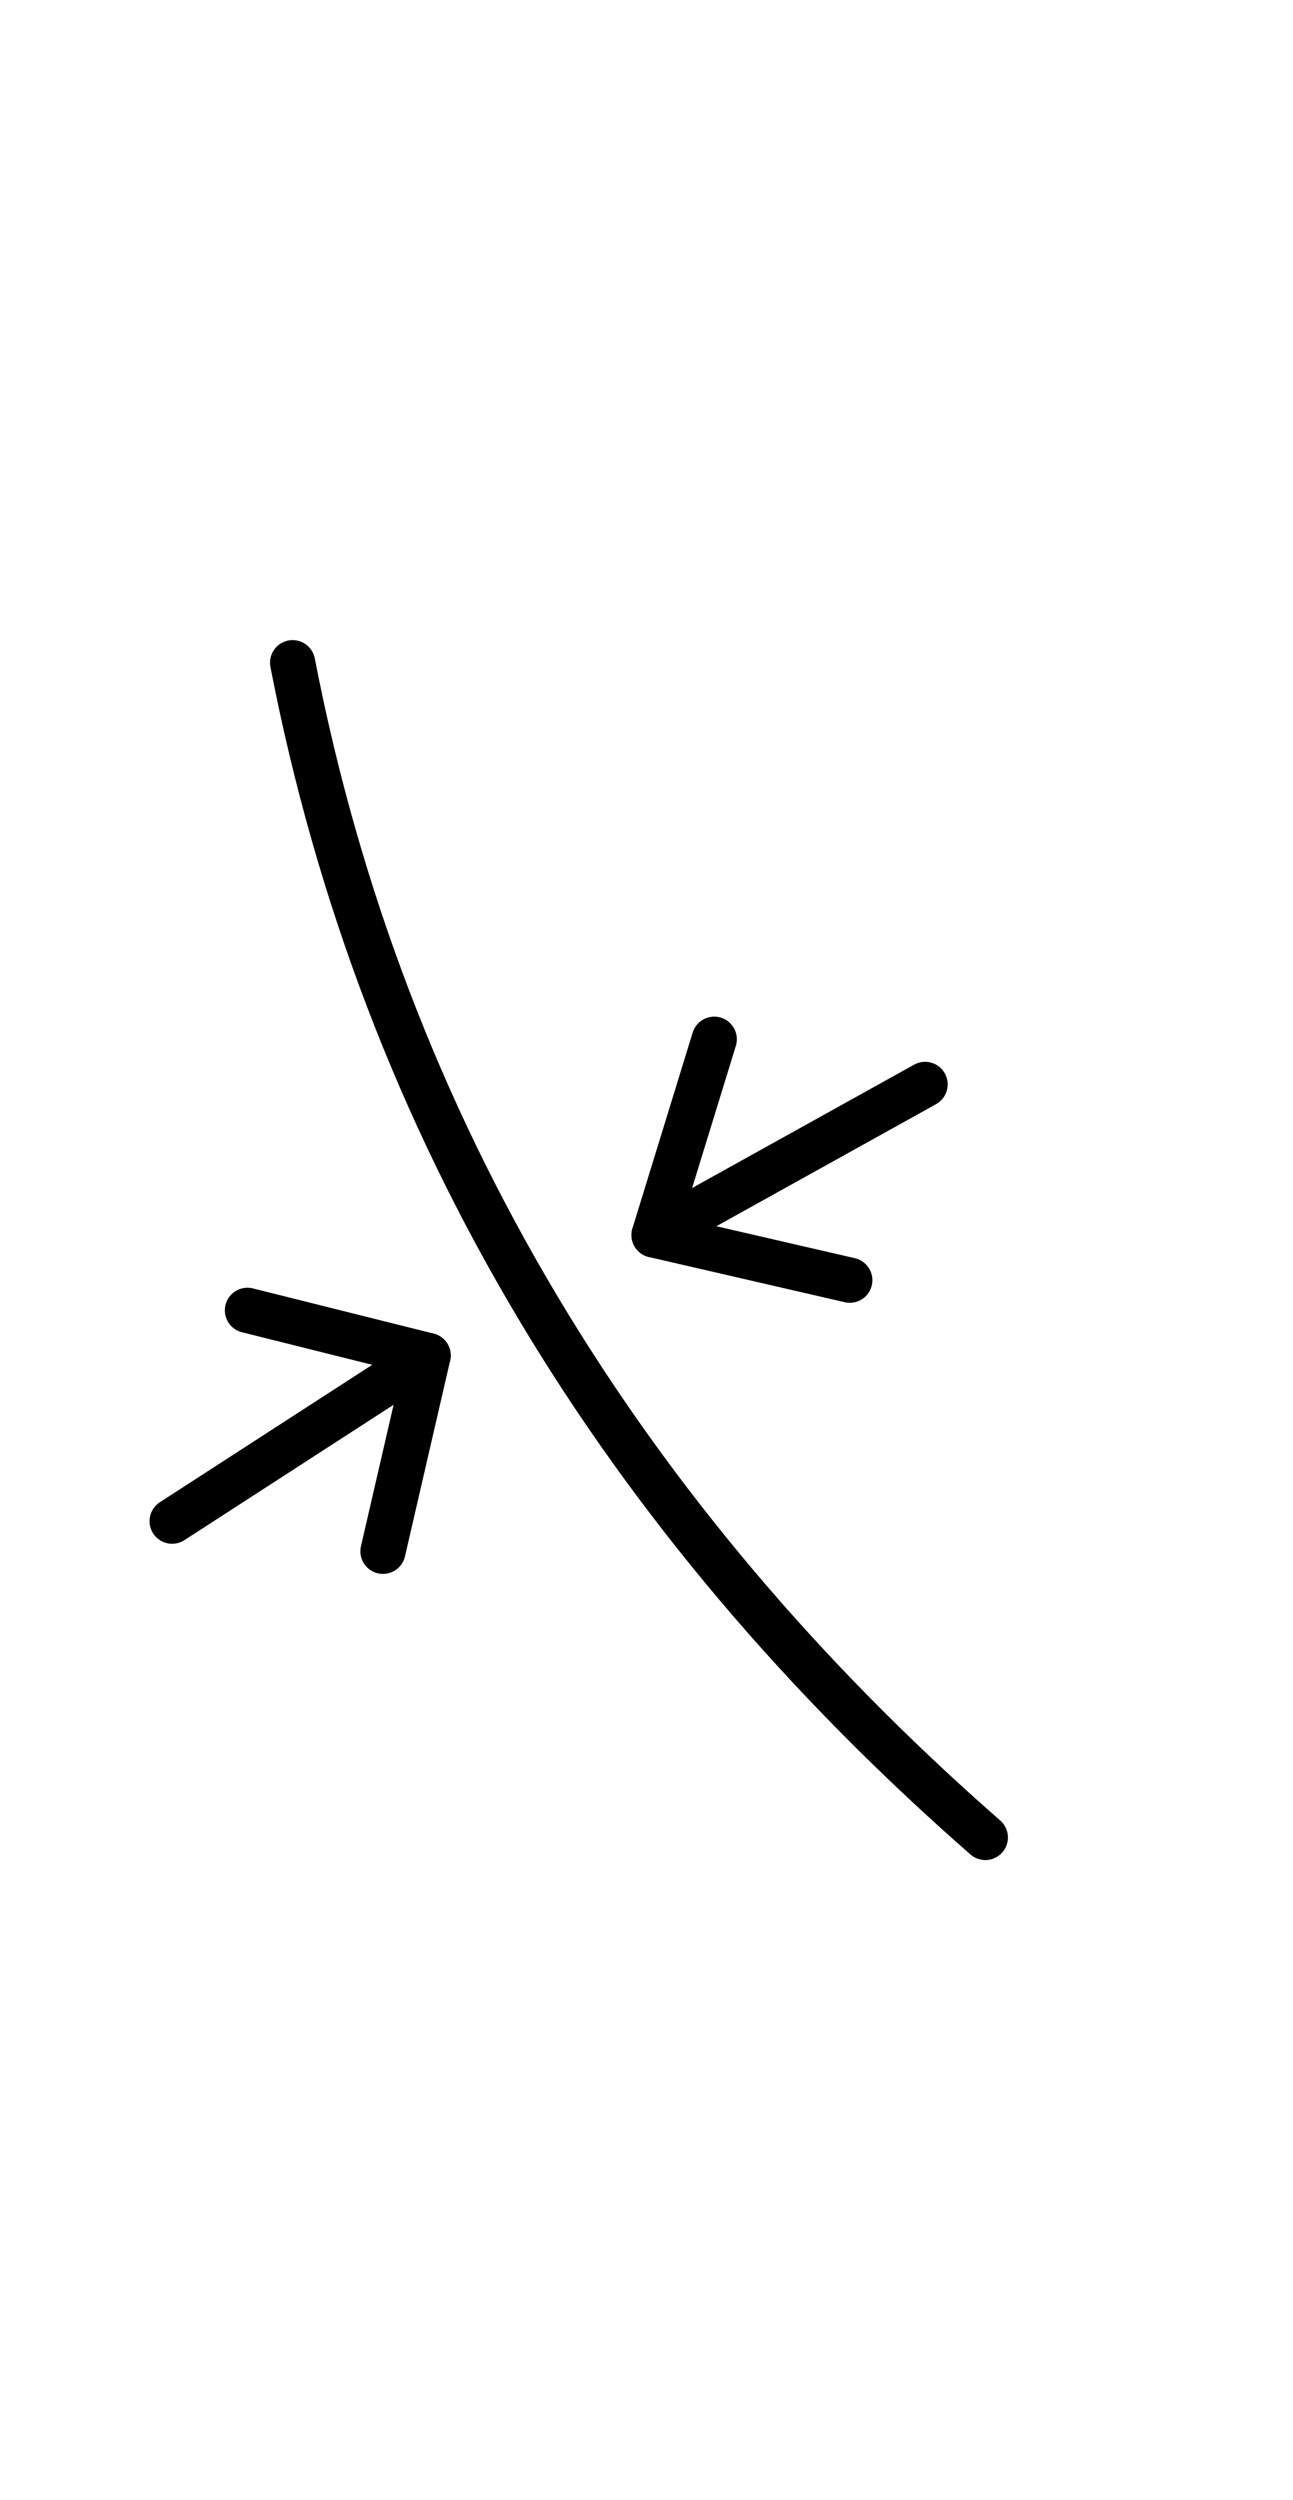 <?xml version="1.0" encoding="UTF-8"?>
<!DOCTYPE svg PUBLIC "-//W3C//DTD SVG 1.0//EN" "http://www.w3.org/TR/2001/REC-SVG-20010904/DTD/svg10.dtd">
<!-- Creator: CorelDRAW -->
<svg xmlns="http://www.w3.org/2000/svg" xml:space="preserve" width="90px" height="174px" version="1.0" style="shape-rendering:geometricPrecision; text-rendering:geometricPrecision; image-rendering:optimizeQuality; fill-rule:evenodd; clip-rule:evenodd"
viewBox="0 0 0.85 1.66"
 xmlns:xlink="http://www.w3.org/1999/xlink"
 xmlns:xodm="http://www.corel.com/coreldraw/odm/2003">
 <defs>
  <style type="text/css">
   <![CDATA[
    .str1 {stroke:black;stroke-width:0.03;stroke-linecap:round;stroke-miterlimit:22.926}
    .str0 {stroke:black;stroke-width:0.03;stroke-linecap:round;stroke-linejoin:round;stroke-miterlimit:22.926}
    .fil1 {fill:none}
    .fil0 {fill:#FEFEFE;fill-opacity:0}
   ]]>
  </style>
 </defs>
 <g id="Layer_x0020_1">
  <polygon class="fil0" points="0,0 0.85,0 0.85,1.66 0,1.66 "/>
  <g id="_1757555199248">
   <g>
    <g>
     <g>
      <polyline class="fil1 str0" points="0.16,0.87 0.28,0.9 0.25,1.03 "/>
      <line class="fil1 str1" x1="0.11" y1="1.01" x2="0.28" y2= "0.9" />
     </g>
     <g>
      <polyline class="fil1 str0" points="0.47,0.69 0.43,0.82 0.56,0.85 "/>
      <line class="fil1 str1" x1="0.61" y1="0.72" x2="0.43" y2= "0.82" />
     </g>
    </g>
   </g>
   <path class="fil1 str1" d="M0.65 1.22c-0.24,-0.21 -0.4,-0.47 -0.46,-0.78"/>
  </g>
 </g>
</svg>
